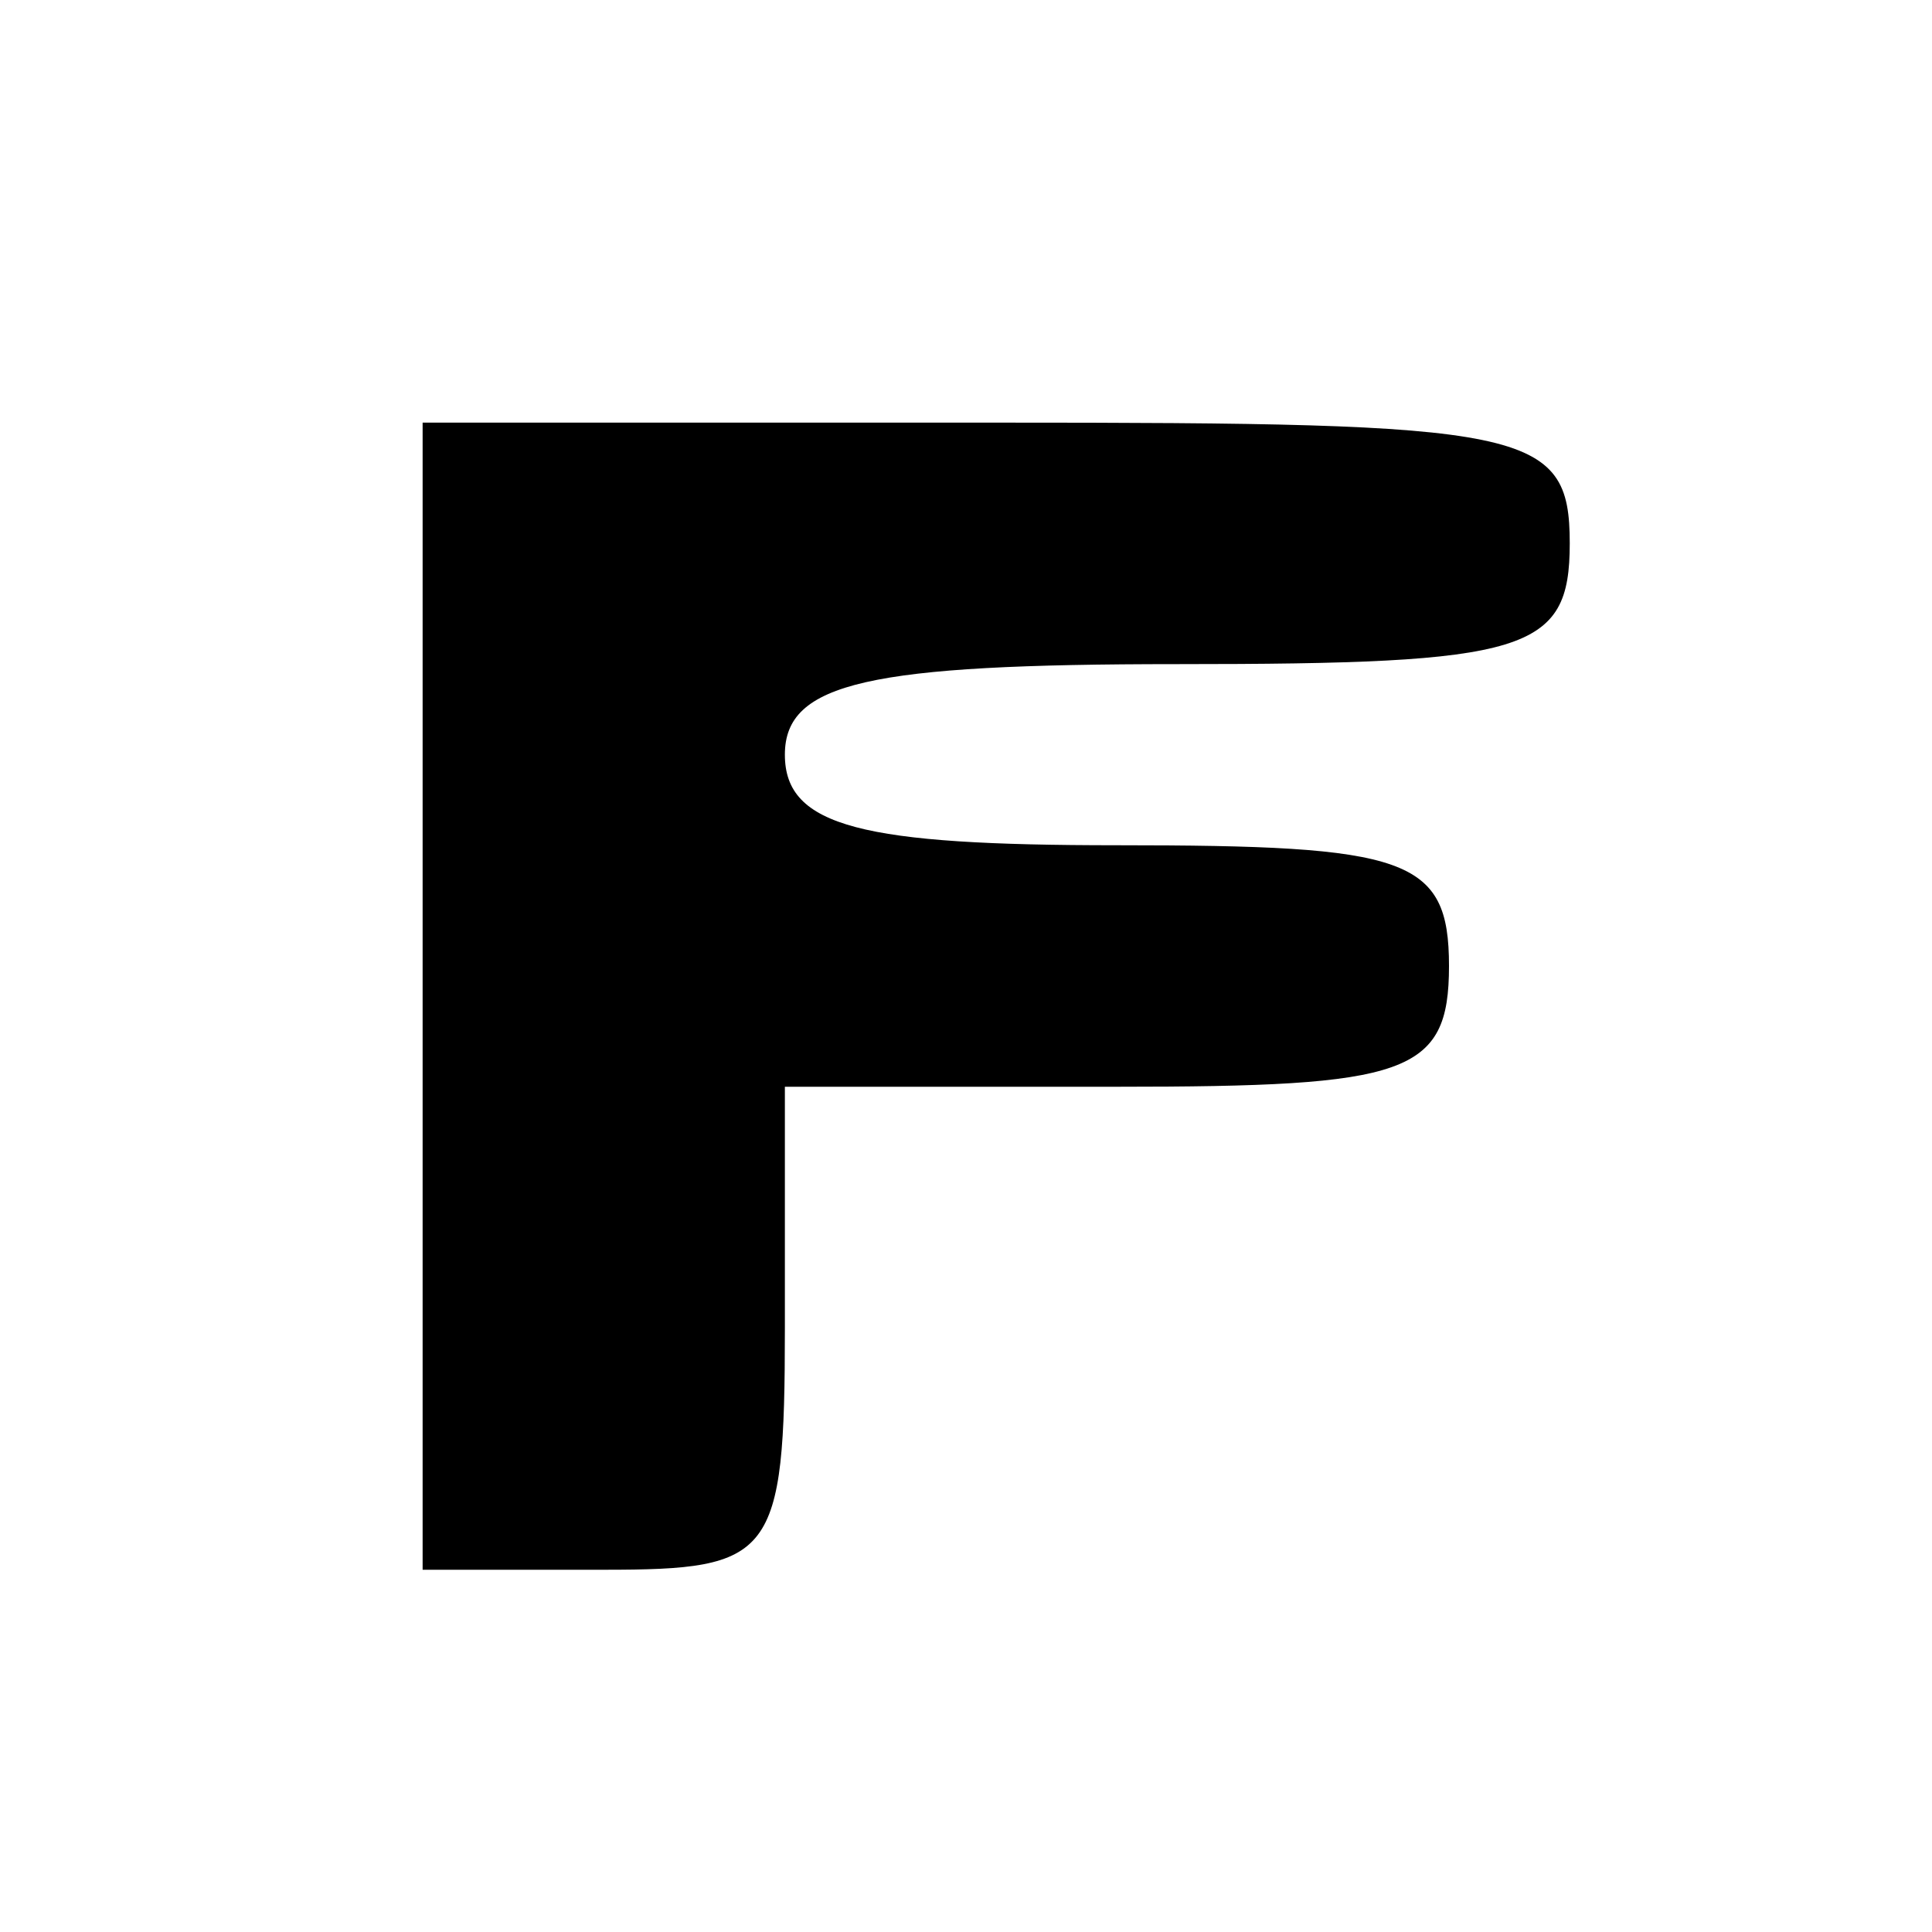 <?xml version="1.0" encoding="UTF-8" standalone="no"?> <svg xmlns="http://www.w3.org/2000/svg" version="1.0" width="32pt" height="32pt" viewBox="0 0 32 32" preserveAspectRatio="xMidYMid meet"><g transform="translate(0,32) scale(0.1,-0.1)" fill="#000000" stroke="none"><path d="M70 155 l0 -95 30 0 c28 0 30 2 30 40 l0 40 55 0 c48 0 55 2 55 20 0 18 -7 20 -55 20 -42 0 -55 3 -55 15 0 12 14 15 65 15 58 0 65 2 65 20 0 19 -7 20 -95 20 l-95 0 0 -95z"></path></g></svg> 